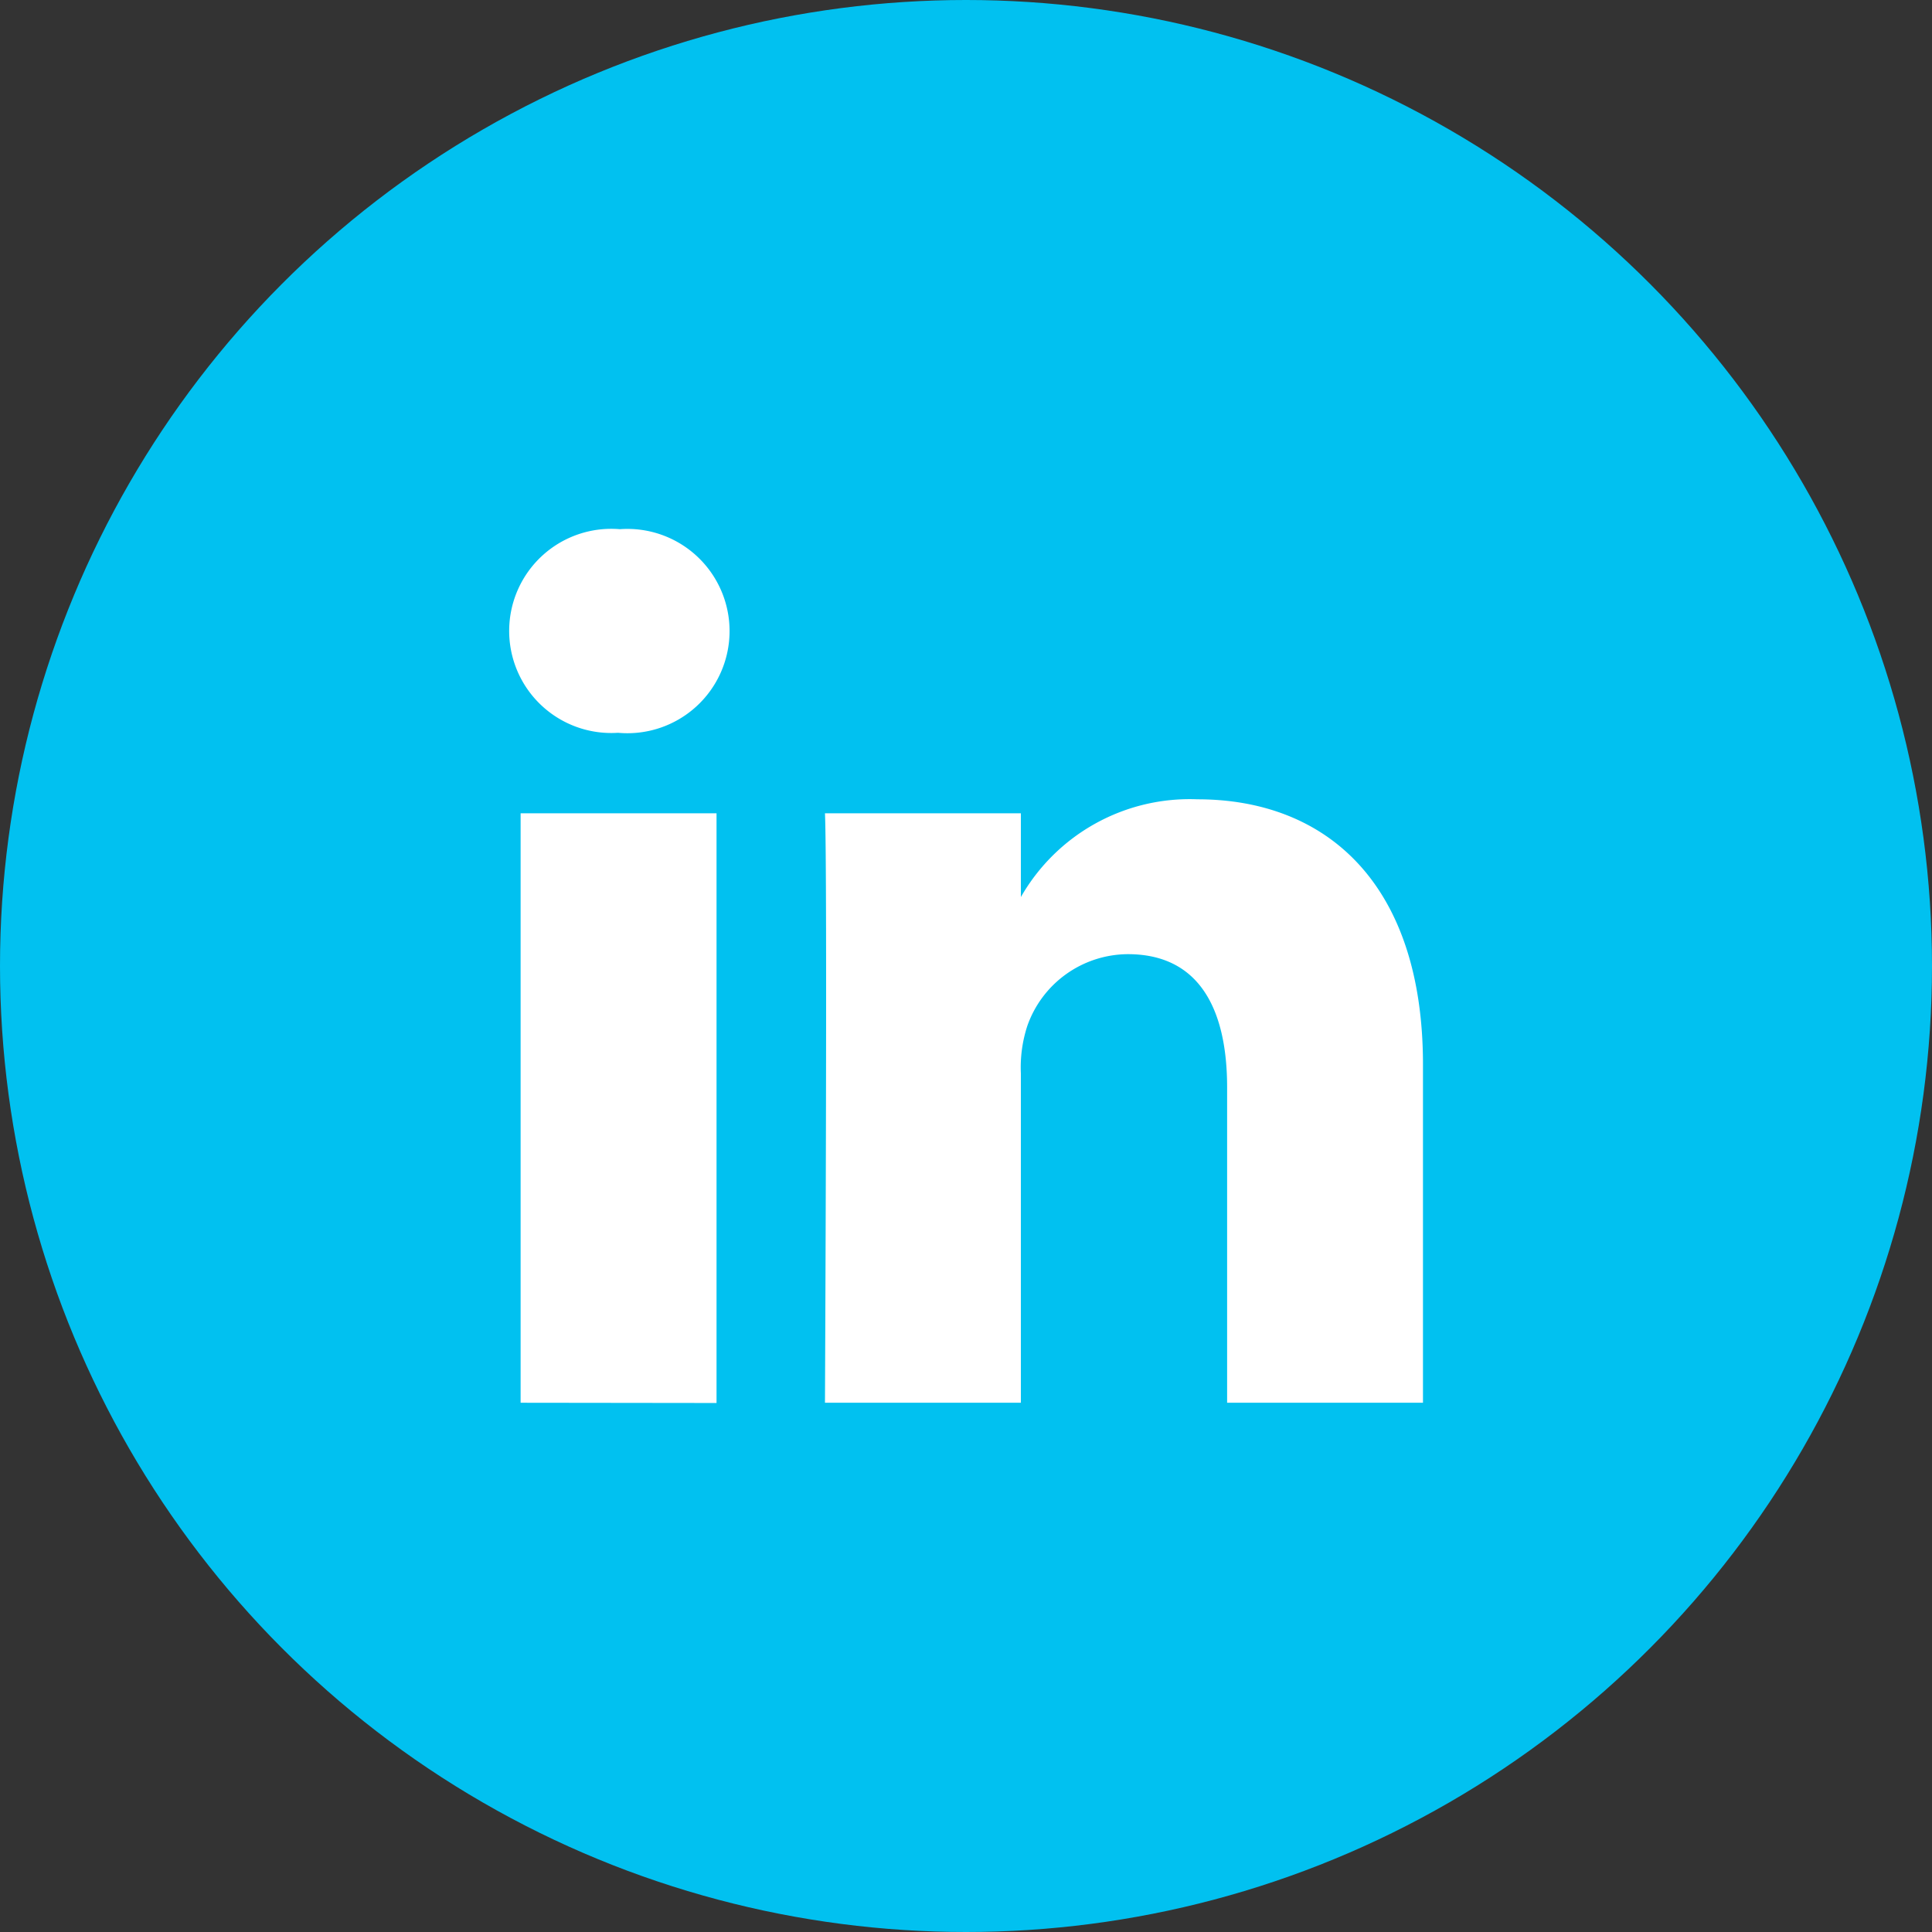 <svg xmlns="http://www.w3.org/2000/svg" width="32" height="32" viewBox="0 0 32 32">
  <rect x="0" y="0" width="32" height="32" fill="#333333" stroke="none"/>
  <g id="Group_14571" data-name="Group 14571" transform="translate(-200 -10615)">
    <circle id="Ellipse_52" data-name="Ellipse 52" cx="16" cy="16" r="16" transform="translate(200 10615)" fill="#01c1f0"/>
    <path id="Path_35319" data-name="Path 35319" d="M15.138,15.176v-5.6c0-3-1.6-4.395-3.735-4.395A3.22,3.22,0,0,0,8.478,6.8V5.413H5.233c.043.916,0,9.763,0,9.763H8.478V9.724a2.211,2.211,0,0,1,.107-.791A1.775,1.775,0,0,1,10.25,7.746c1.175,0,1.644.9,1.644,2.207v5.223h3.245ZM1.814,4.08A1.692,1.692,0,1,0,1.836.707,1.691,1.691,0,1,0,1.794,4.08Zm1.623,11.1V5.413H.192v9.763Z" transform="translate(208.431 10623.058)" fill="#fff"/>
  </g>
</svg>
